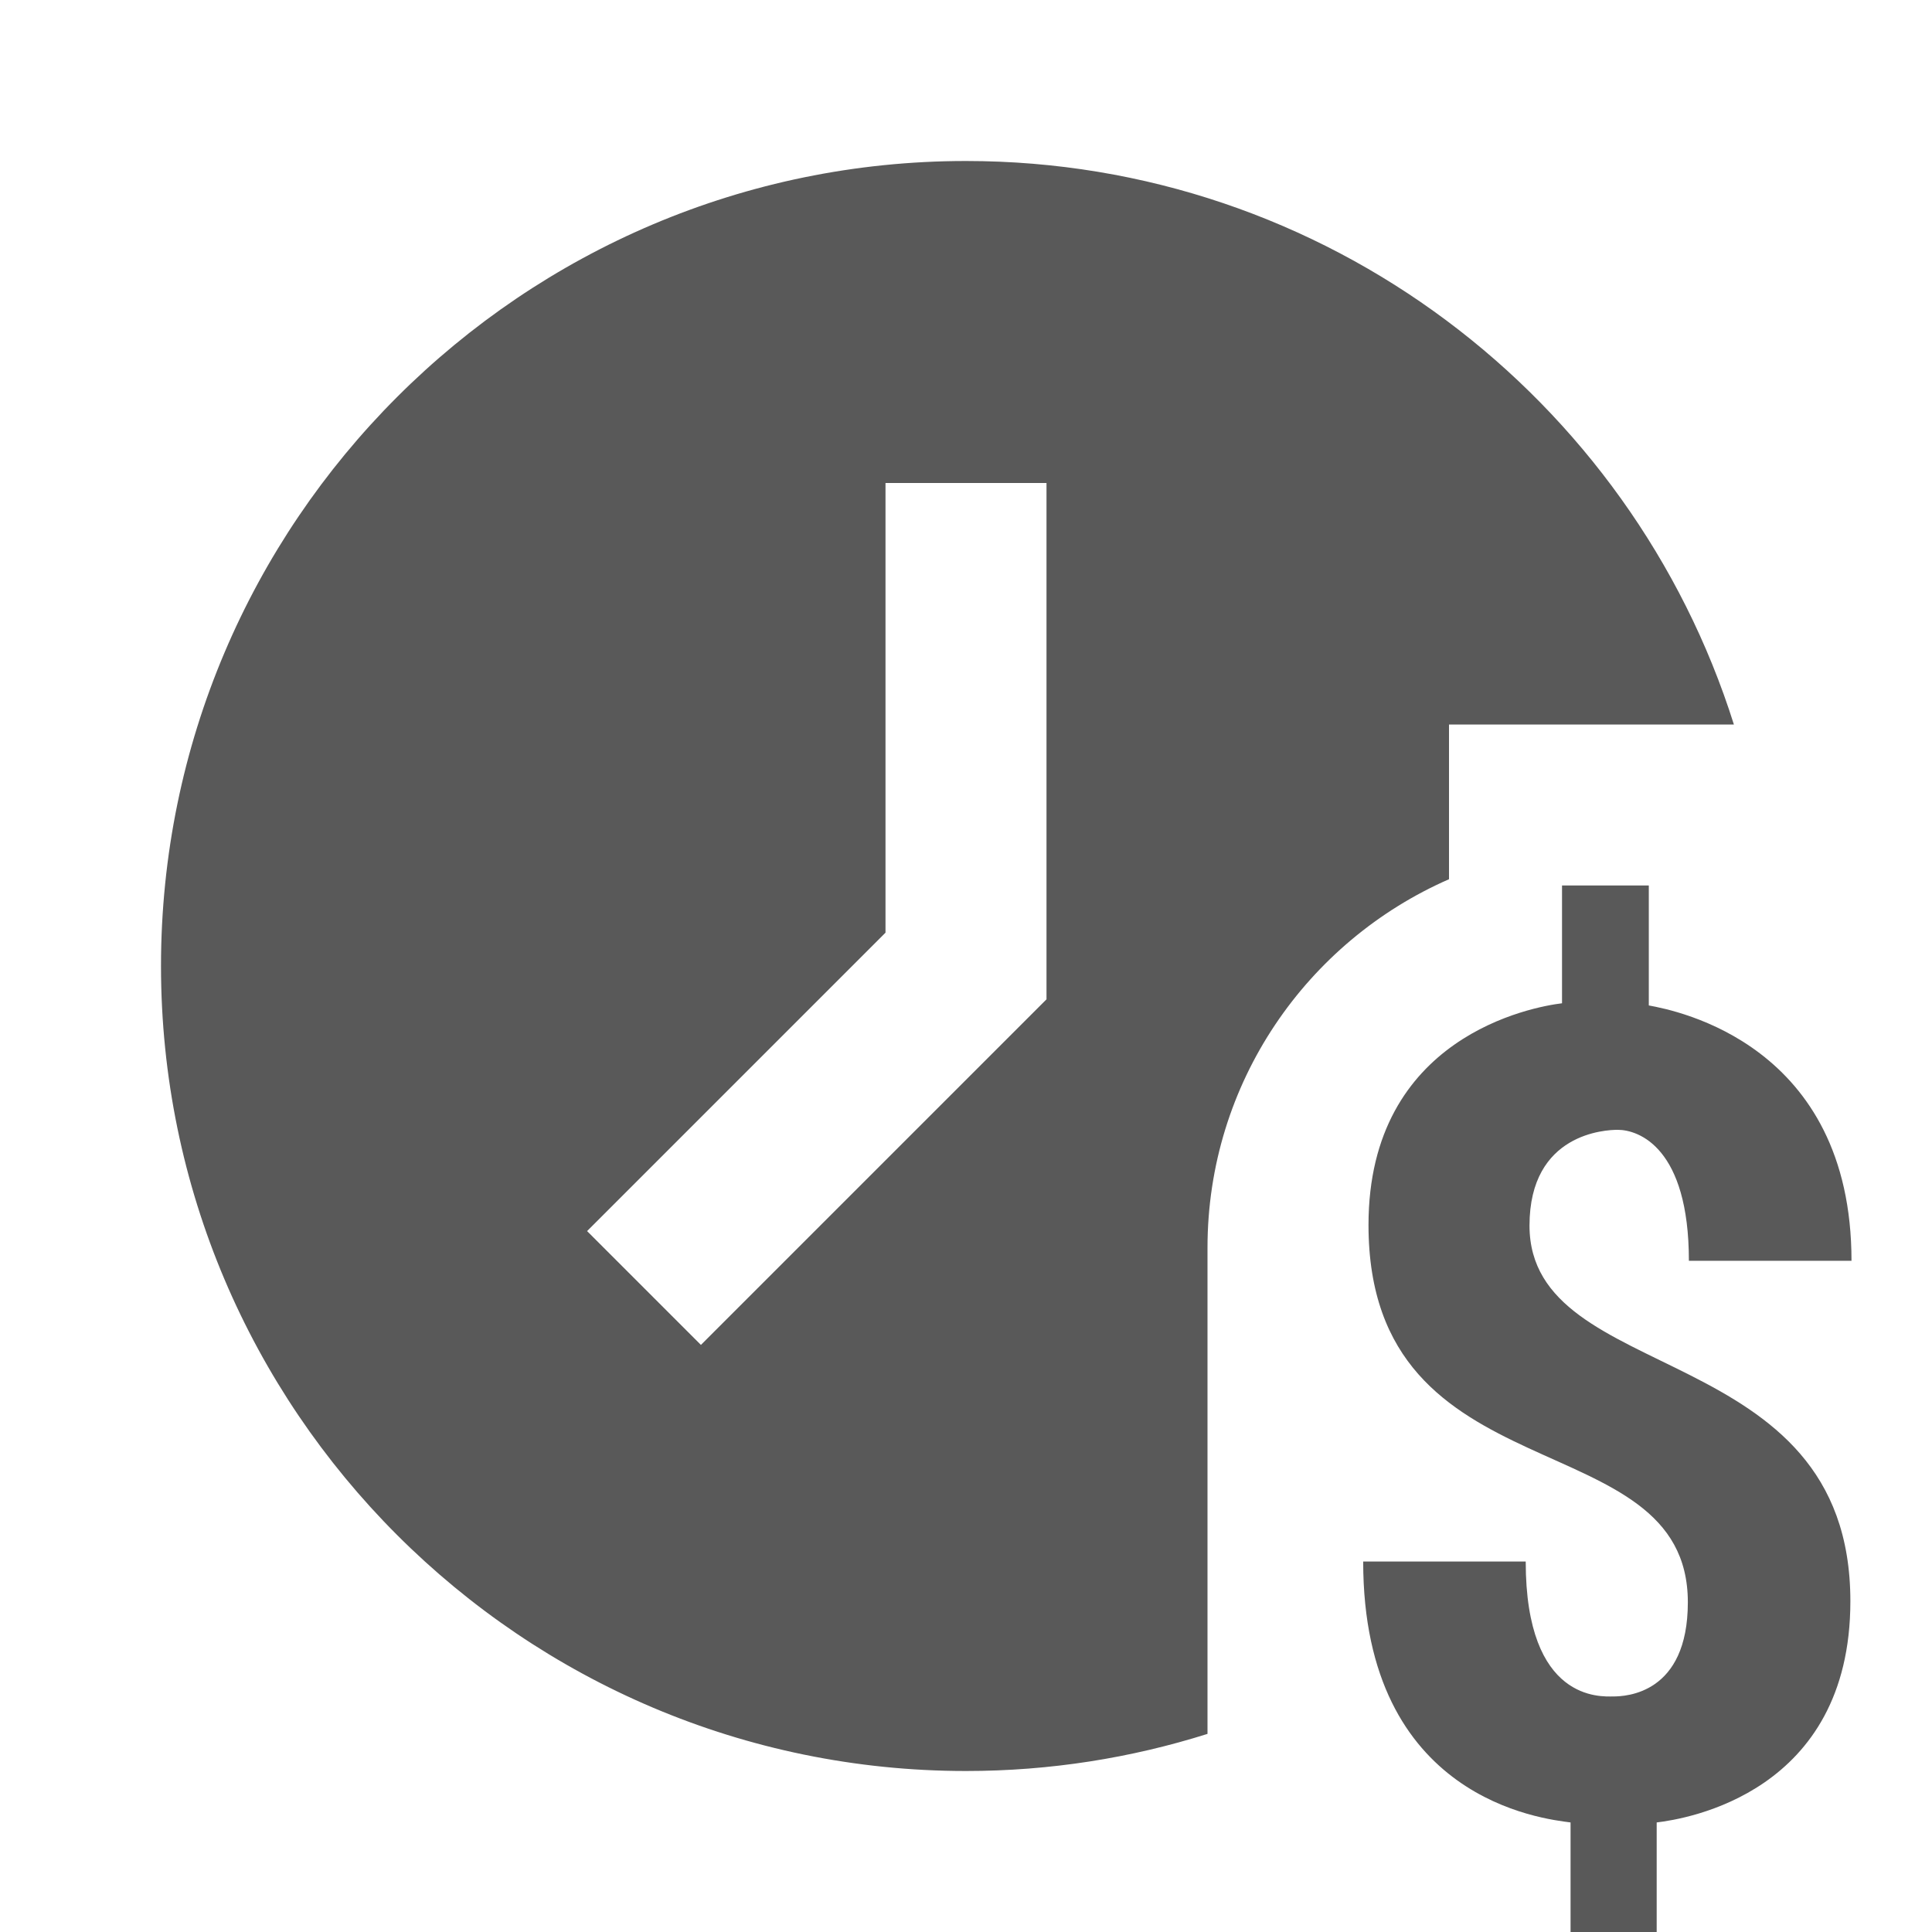 <?xml version="1.0"?><svg fill="#595959" xmlns="http://www.w3.org/2000/svg" viewBox="0 0 24 24" width="240px" height="240px">    <path d="M 12 2 C 6.486 2 2 6.486 2 12 C 2 17.514 6.486 22 12 22 C 13.045 22 14.052 21.838 15 21.539 L 15 15.5 C 15 13.451 16.236 11.694 18 10.922 L 18 9 L 21.539 9 C 20.262 4.947 16.469 2 12 2 z M 11 6 L 13 6 L 13 12.414 L 8.707 16.707 L 7.293 15.293 L 11 11.586 L 11 6 z M 19.404 11 L 19.404 12.463 C 19.041 12.507 17 12.873 17 15.217 C 17 18.637 20.967 17.622 20.967 19.904 C 20.967 21.046 20.194 21.074 20.037 21.074 C 19.894 21.074 18.953 21.146 18.953 19.398 L 16.934 19.398 C 16.934 22.359 19.177 22.595 19.51 22.639 L 19.51 24 L 20.58 24 L 20.58 22.639 C 20.941 22.596 22.986 22.274 22.986 19.891 C 22.986 16.609 19.001 17.238 19 15.225 C 19 14.072 19.953 14.035 20.096 14.035 C 20.358 14.035 20.98 14.257 20.98 15.662 L 23 15.662 C 23 12.973 20.825 12.553 20.482 12.49 L 20.482 11 L 19.404 11 z"/></svg>